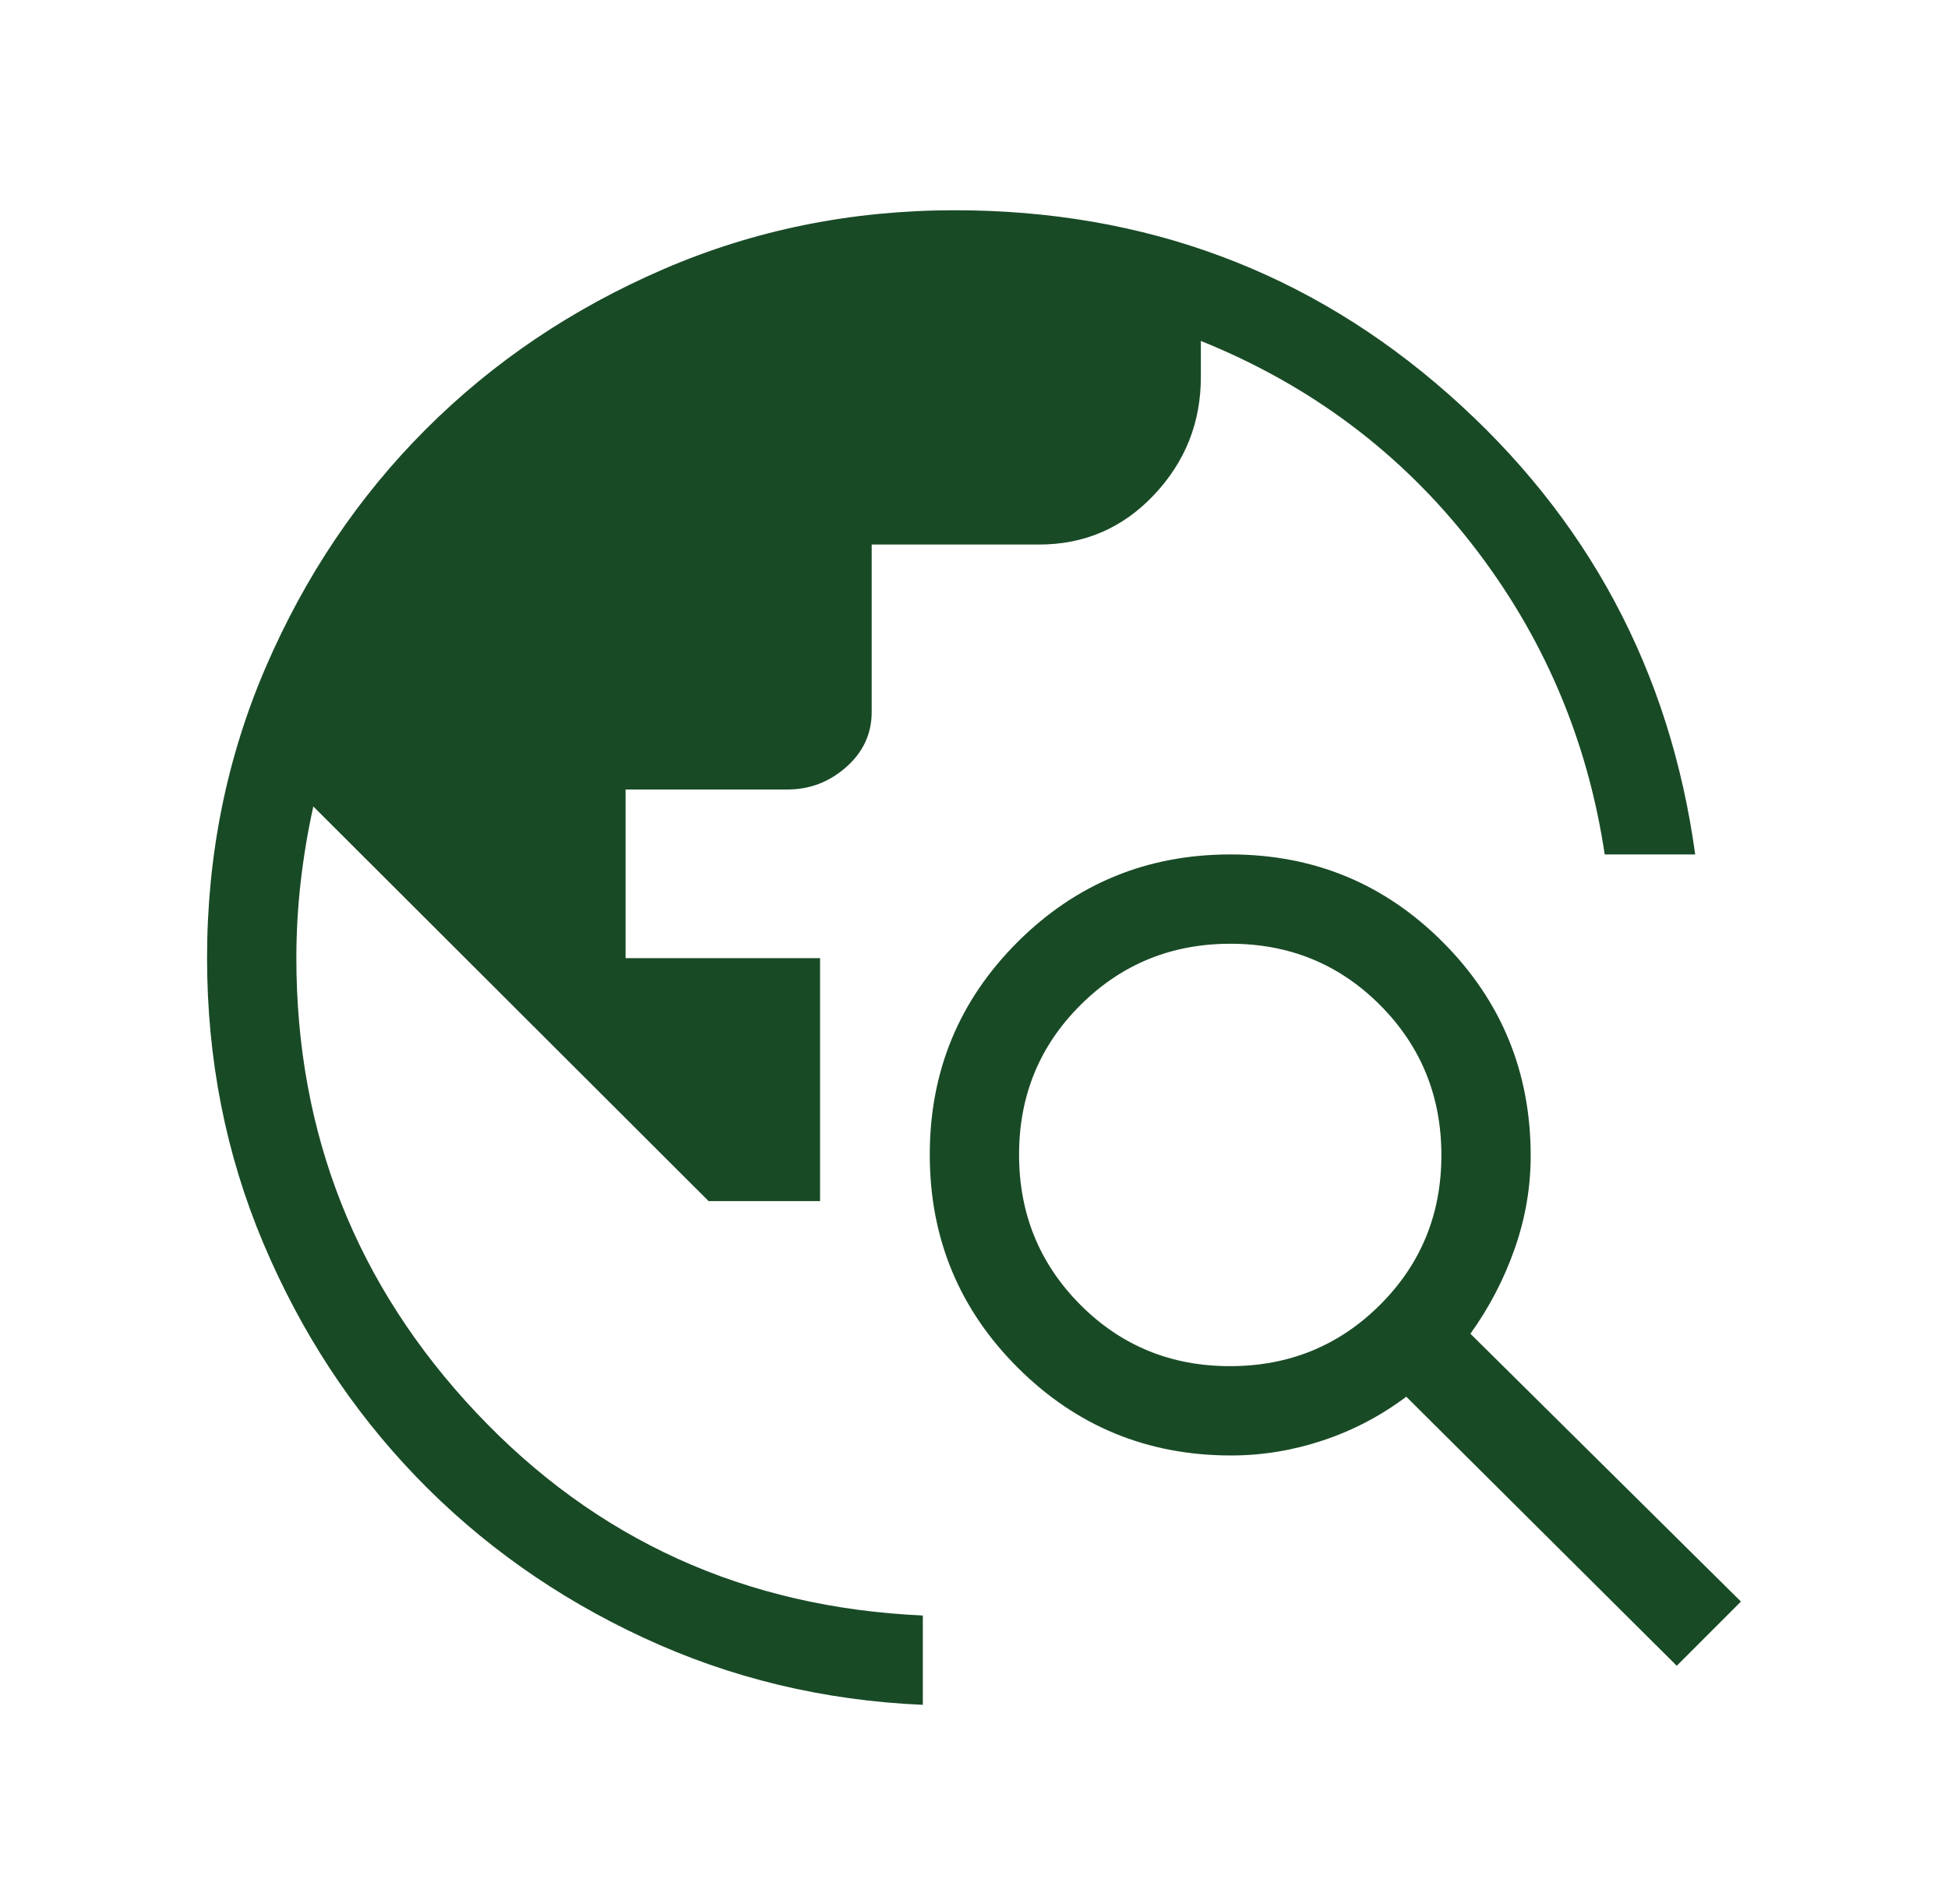 <svg width="44" height="43" viewBox="0 0 44 43" fill="none" xmlns="http://www.w3.org/2000/svg">
<path d="M20.844 38.499C18.606 38.403 16.502 37.898 14.531 36.982C12.561 36.067 10.849 34.854 9.395 33.343C7.941 31.832 6.791 30.074 5.945 28.068C5.1 26.062 4.677 23.919 4.677 21.637C4.677 19.303 5.121 17.109 6.008 15.054C6.896 13 8.1 11.212 9.62 9.692C11.14 8.172 12.928 6.968 14.983 6.08C17.037 5.192 19.232 4.748 21.566 4.748C25.866 4.748 29.587 6.135 32.726 8.909C35.866 11.683 37.72 15.145 38.29 19.295H36.246C35.856 16.692 34.858 14.359 33.253 12.295C31.647 10.231 29.604 8.699 27.124 7.699V8.516C27.124 9.541 26.772 10.428 26.066 11.176C25.361 11.923 24.495 12.297 23.47 12.297H19.689V16.078C19.689 16.569 19.497 16.984 19.114 17.322C18.731 17.66 18.288 17.829 17.784 17.829H14.13V21.637H18.523V27.124H16.006L7.077 18.212C6.951 18.781 6.856 19.352 6.791 19.923C6.726 20.494 6.694 21.066 6.694 21.637C6.694 25.603 8.048 29.023 10.755 31.899C13.463 34.774 16.826 36.301 20.844 36.482V38.499ZM37.873 37.617L31.764 31.541C31.187 31.974 30.559 32.304 29.878 32.529C29.198 32.755 28.508 32.868 27.807 32.868C25.919 32.868 24.313 32.207 22.988 30.885C21.664 29.563 21.001 27.96 21.001 26.076C21.001 24.193 21.662 22.592 22.984 21.273C24.306 19.955 25.909 19.295 27.793 19.295C29.677 19.295 31.278 19.958 32.596 21.282C33.915 22.607 34.574 24.213 34.574 26.101C34.574 26.813 34.454 27.512 34.213 28.198C33.973 28.884 33.639 29.524 33.213 30.119L39.323 36.167L37.873 37.617ZM27.781 30.851C29.114 30.851 30.244 30.39 31.169 29.469C32.094 28.548 32.557 27.421 32.557 26.088C32.557 24.755 32.096 23.626 31.175 22.7C30.254 21.775 29.127 21.312 27.794 21.312C26.461 21.312 25.332 21.773 24.407 22.694C23.481 23.615 23.018 24.742 23.018 26.075C23.018 27.408 23.479 28.537 24.4 29.463C25.321 30.388 26.448 30.851 27.781 30.851Z" fill="#194A26"/>
</svg>
